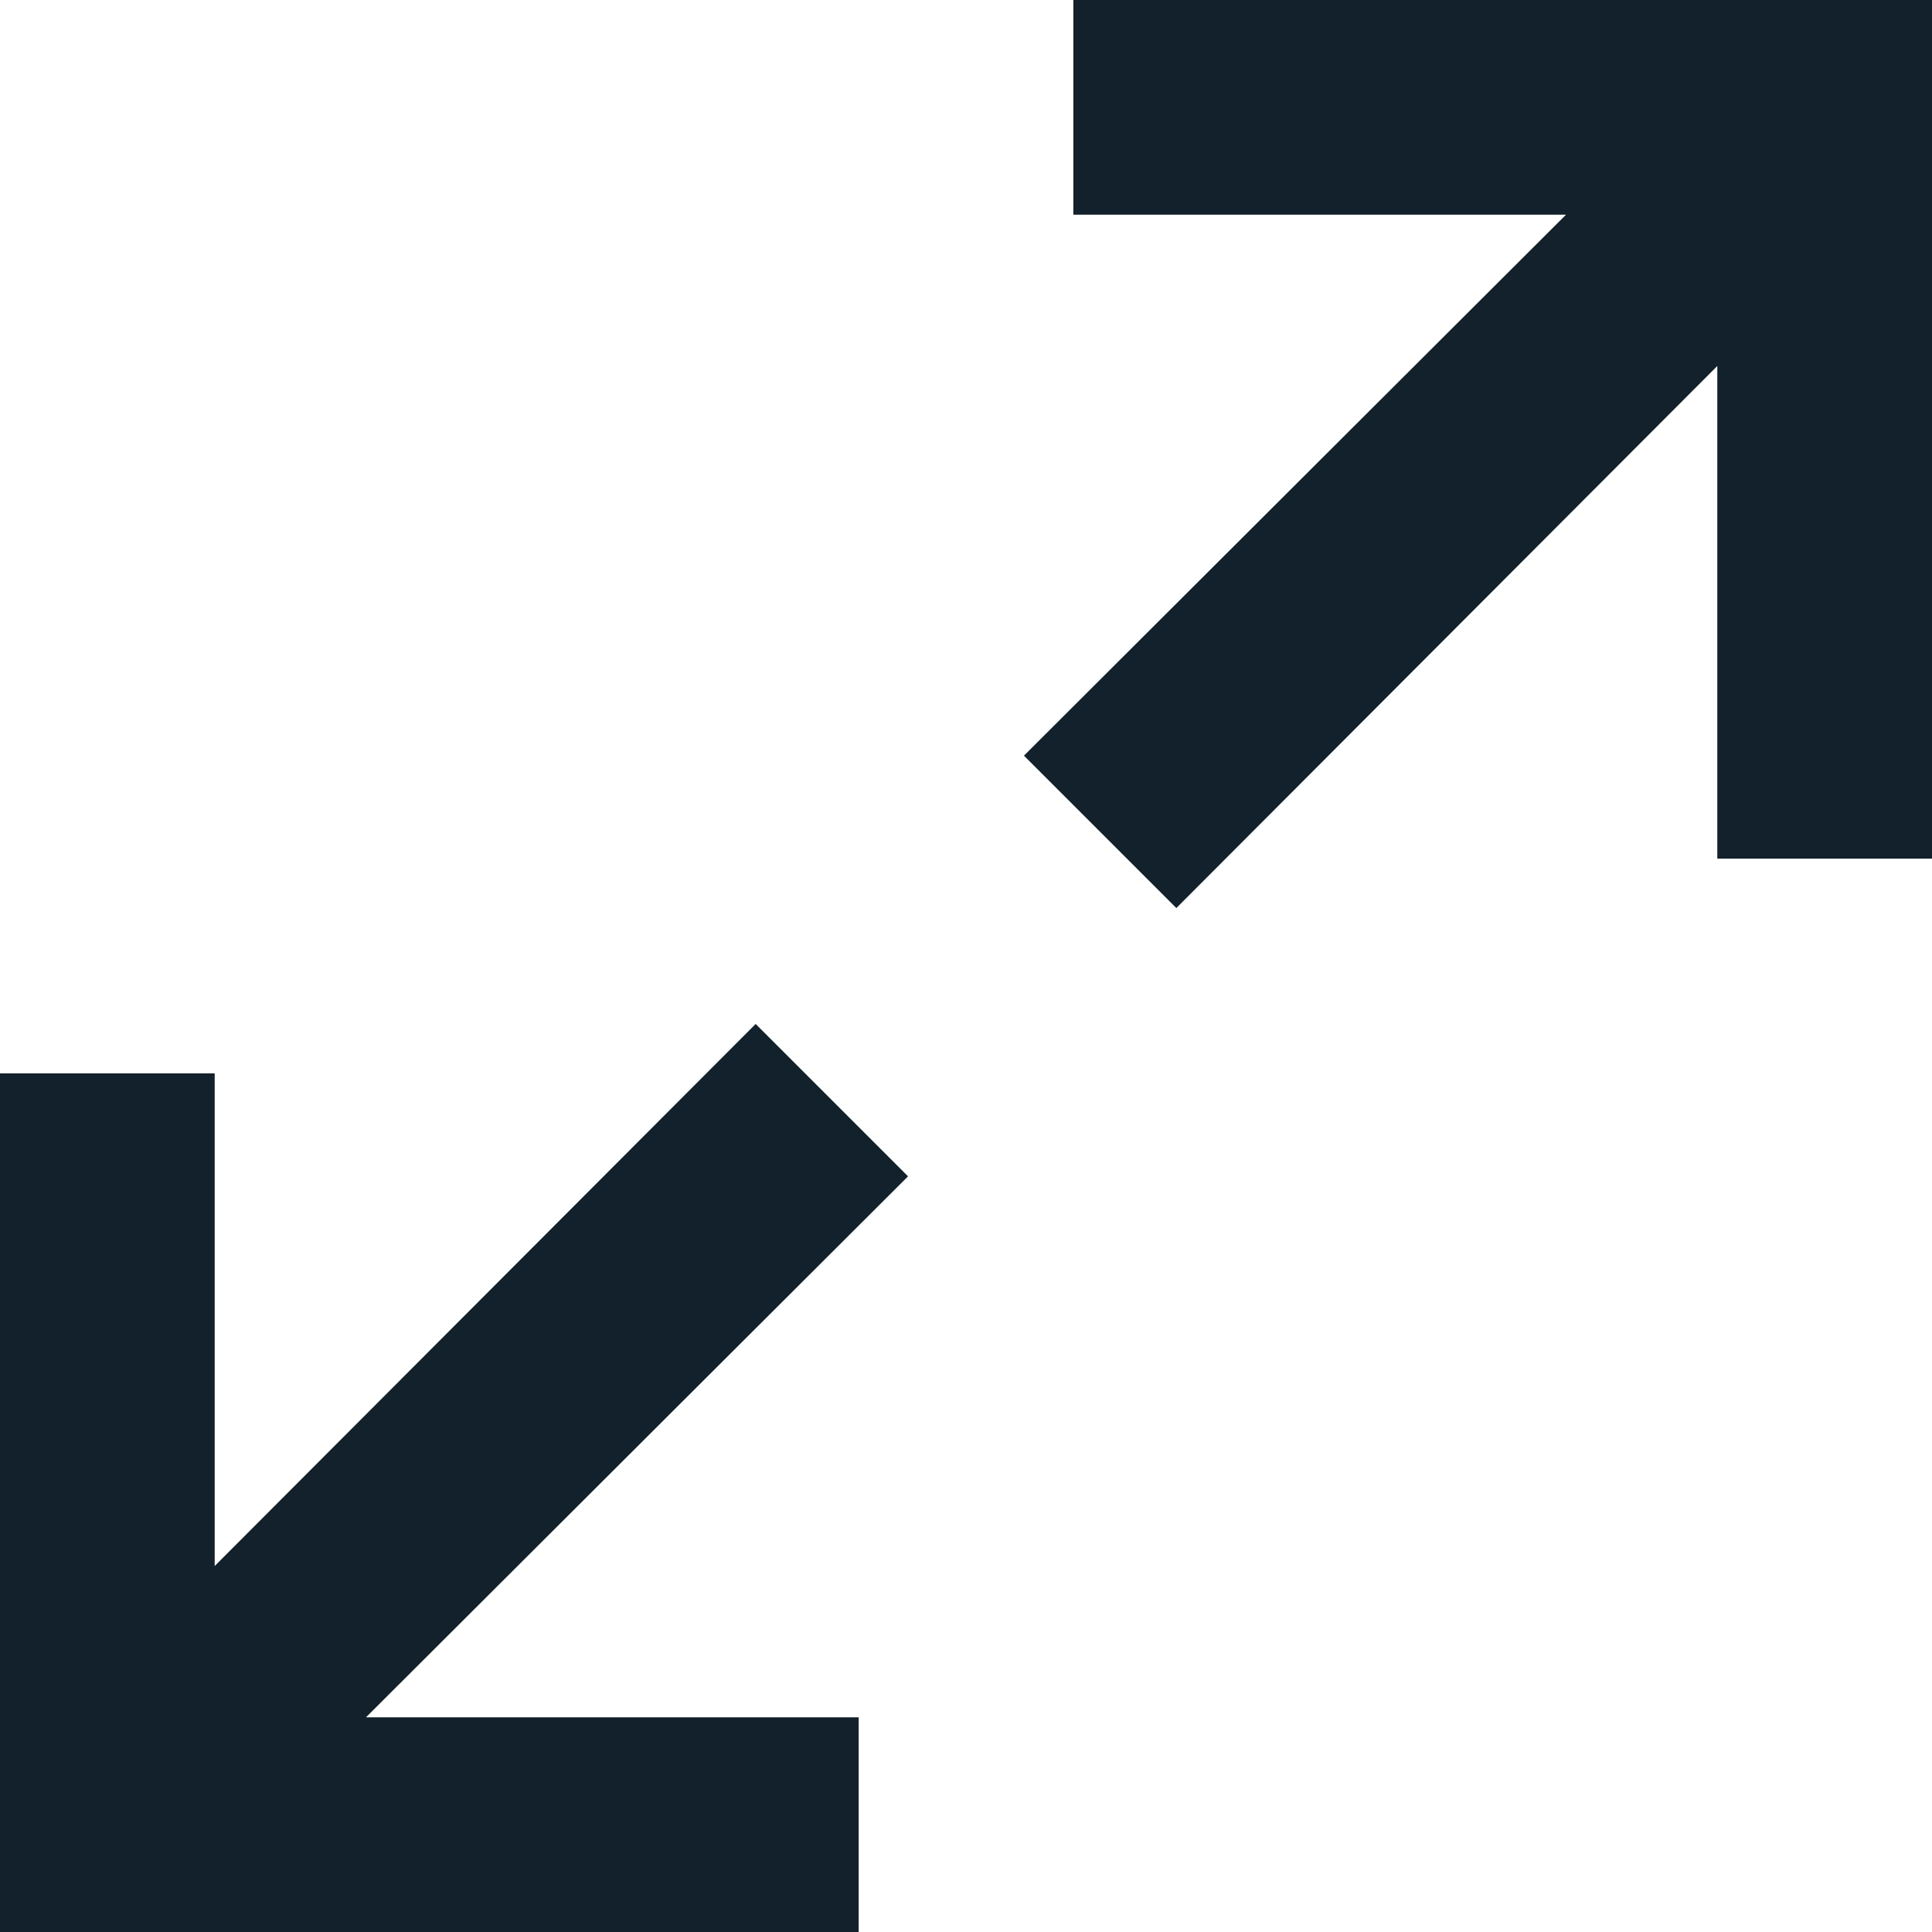 <svg width="16" height="16" viewBox="0 0 16 16" fill="none" xmlns="http://www.w3.org/2000/svg">
<path id="Icon" d="M6.258 8.48L1.778 12.969V8.889H0V16H7.111V14.222H3.031L7.52 9.742L6.258 8.48ZM8.889 0V1.778H12.969L8.48 6.258L9.742 7.52L14.222 3.031V7.111H16V0H8.889Z" fill="#12212B"/>
</svg>
